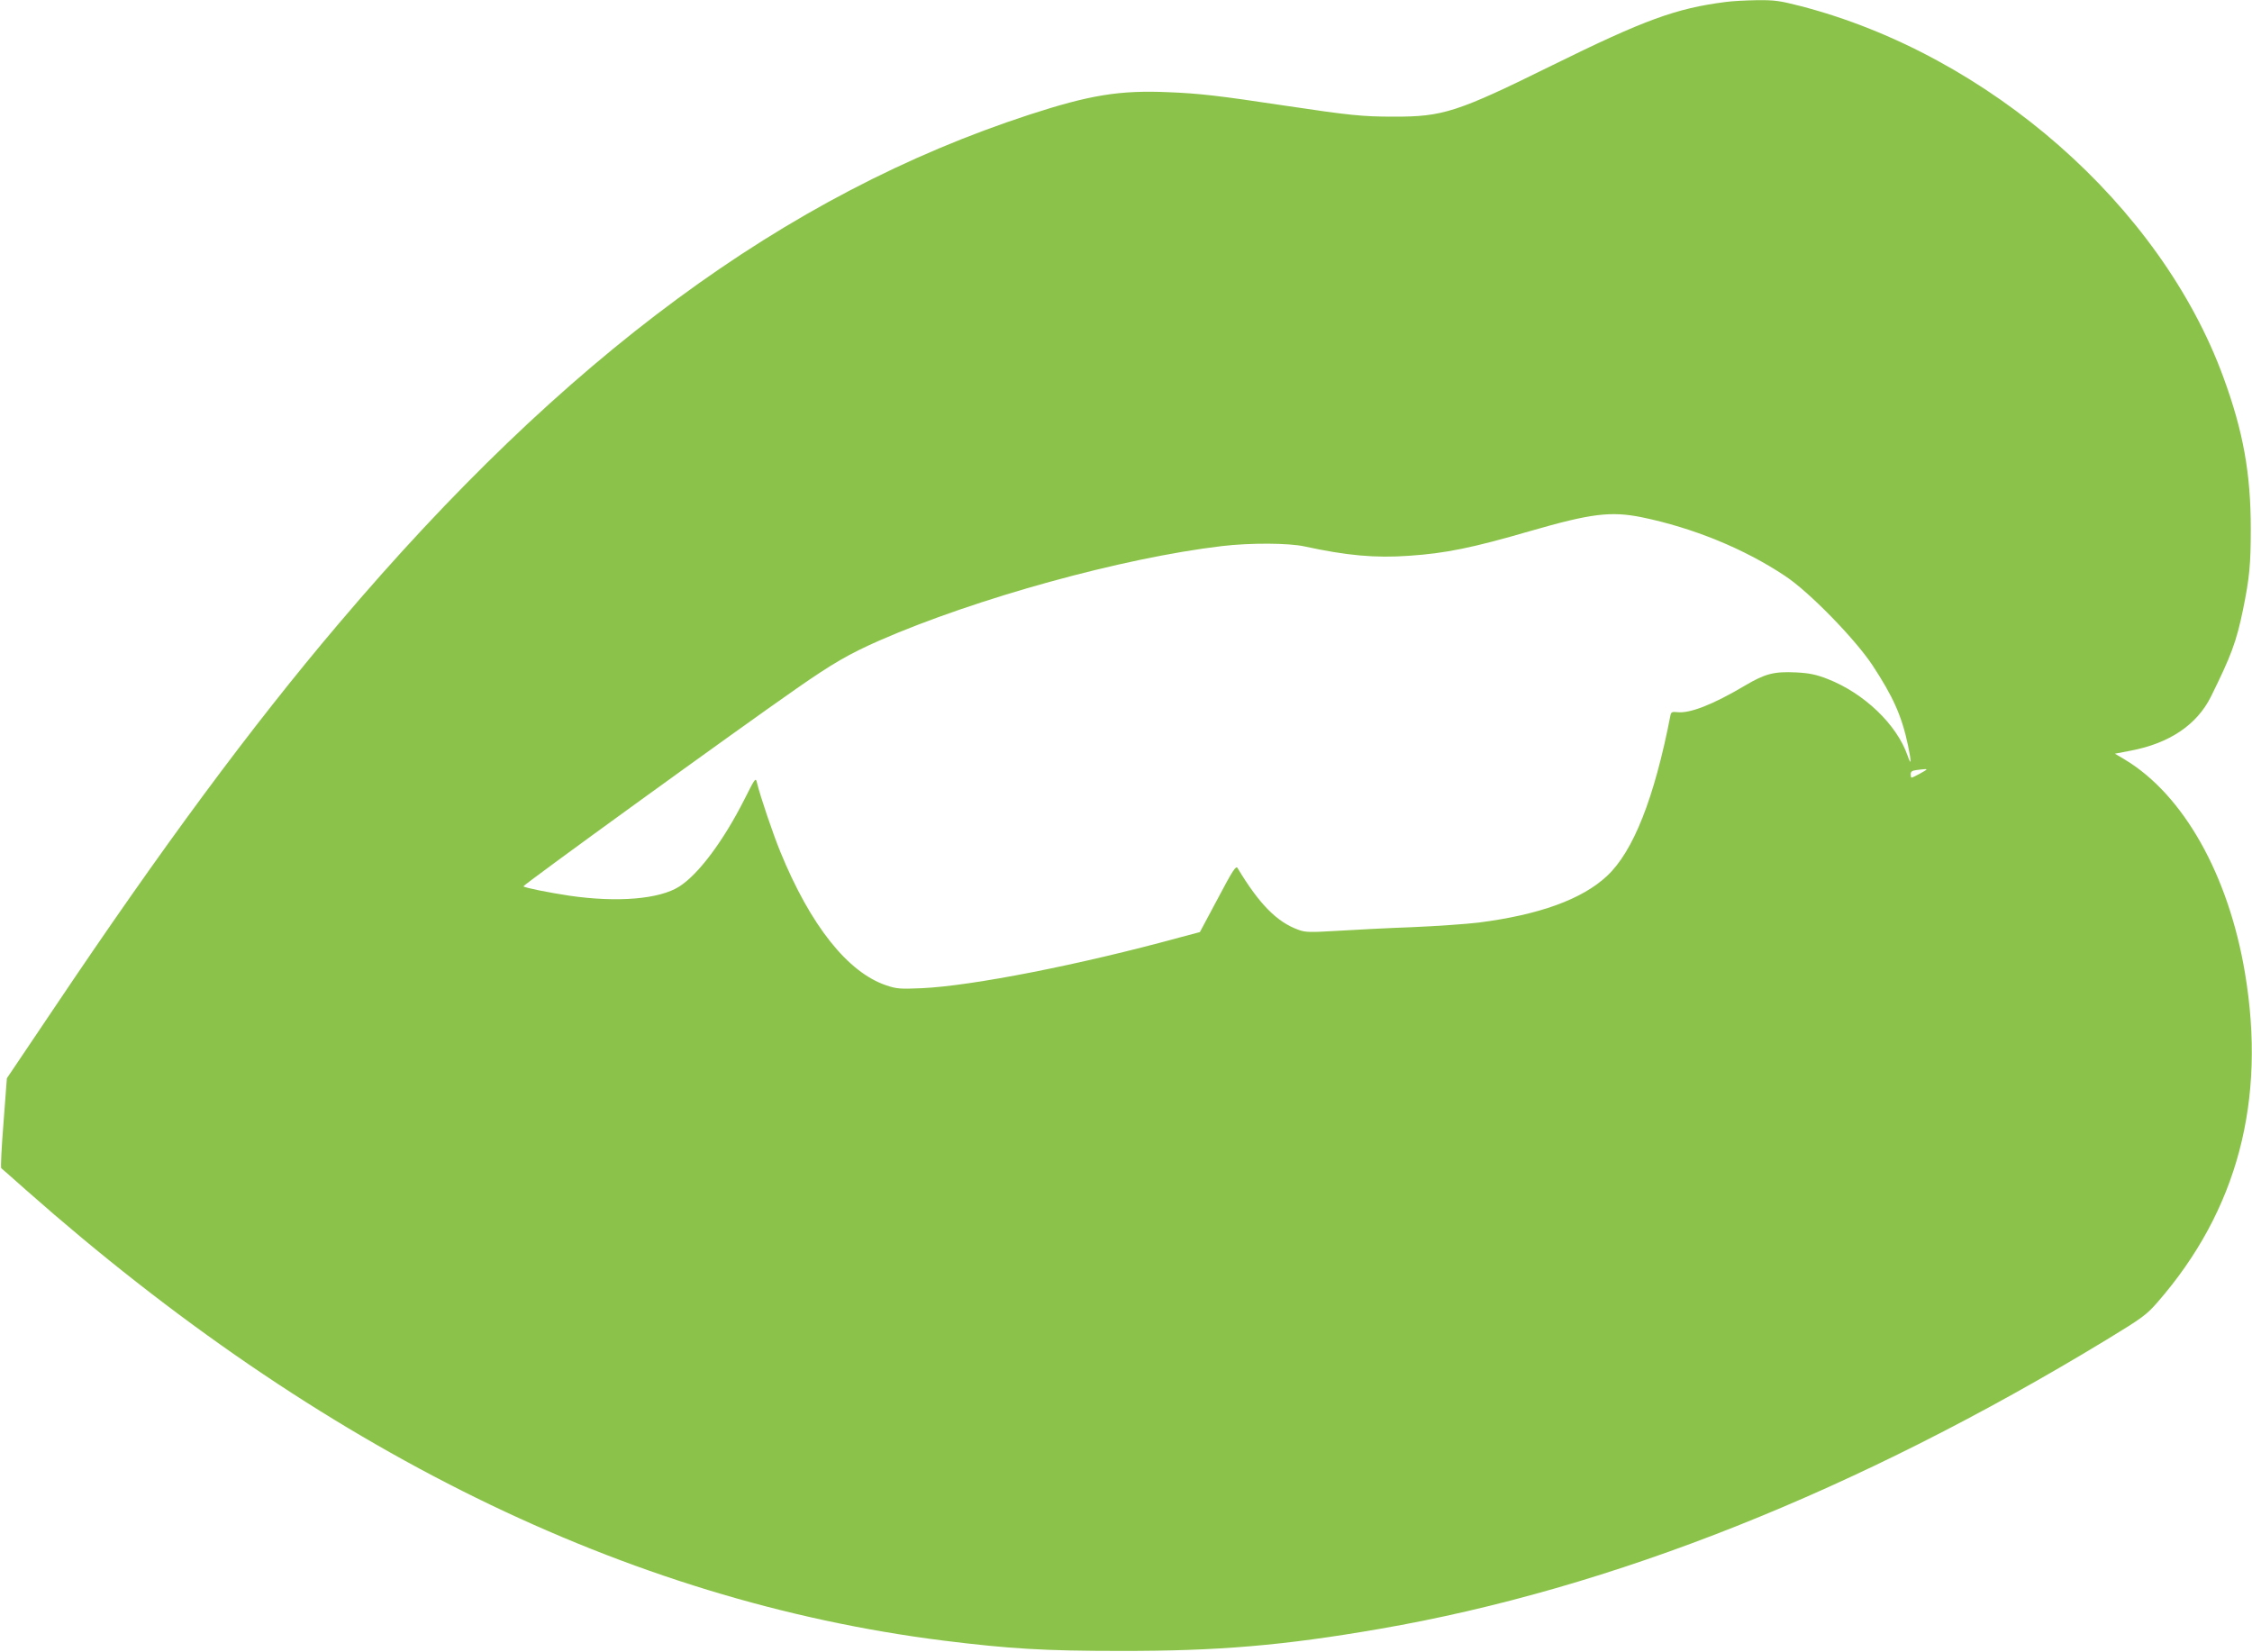<?xml version="1.0" standalone="no"?>
<!DOCTYPE svg PUBLIC "-//W3C//DTD SVG 20010904//EN"
 "http://www.w3.org/TR/2001/REC-SVG-20010904/DTD/svg10.dtd">
<svg version="1.0" xmlns="http://www.w3.org/2000/svg"
 width="1280pt" height="939pt" viewBox="0 0 1280 939"
 preserveAspectRatio="xMidYMid meet">
<g transform="translate(0,939) scale(0.1,-0.1)"
fill="#8bc34a" stroke="none">
<path d="M9810 9379 c-284 -36 -463 -102 -985 -359 -543 -268 -623 -294 -905
-293 -175 0 -246 7 -620 63 -371 56 -483 69 -660 76 -277 12 -446 -16 -790
-128 -1388 -453 -2639 -1375 -3925 -2893 -498 -587 -1006 -1274 -1622 -2192
l-264 -392 -19 -252 c-11 -139 -17 -255 -13 -259 5 -4 69 -60 143 -126 1673
-1478 3412 -2332 5210 -2559 378 -47 577 -59 1005 -59 560 -1 931 31 1475 125
1322 228 2718 784 4135 1645 202 123 225 140 288 212 454 521 619 1145 497
1872 -94 559 -350 1012 -682 1212 l-57 34 89 17 c221 42 377 147 457 308 115
233 144 310 182 494 37 181 44 258 44 460 0 315 -43 553 -155 859 -356 976
-1334 1835 -2406 2112 -116 30 -147 34 -245 33 -62 -1 -141 -5 -177 -10z
m-479 -2929 c291 -60 581 -178 814 -333 137 -90 397 -357 497 -507 119 -181
168 -291 203 -458 20 -97 19 -119 -3 -56 -61 176 -247 354 -455 435 -65 25
-102 33 -178 37 -126 6 -176 -7 -291 -75 -182 -108 -313 -159 -384 -151 -29 3
-35 1 -39 -16 -92 -474 -212 -776 -361 -915 -142 -133 -386 -221 -730 -265
-66 -8 -235 -20 -375 -26 -140 -5 -333 -15 -429 -21 -154 -9 -180 -9 -220 6
-122 44 -222 145 -346 351 -9 15 -27 -12 -112 -173 l-102 -191 -113 -30 c-569
-156 -1182 -276 -1468 -289 -122 -5 -142 -4 -201 16 -219 73 -432 341 -603
760 -41 100 -114 315 -132 390 -8 33 -9 32 -71 -91 -119 -236 -261 -427 -371
-497 -112 -72 -353 -92 -626 -52 -119 18 -253 45 -260 53 -5 6 1211 887 1555
1126 204 142 294 194 468 271 549 240 1381 470 1947 537 160 19 380 18 470 -2
240 -52 402 -67 595 -53 207 14 359 45 686 140 349 101 460 114 635 79z m1619
-1434 c0 -4 -77 -46 -85 -46 -3 0 -5 9 -5 19 0 15 8 21 33 24 17 2 38 5 45 5
6 1 12 0 12 -2z"/>
</g>
</svg>
